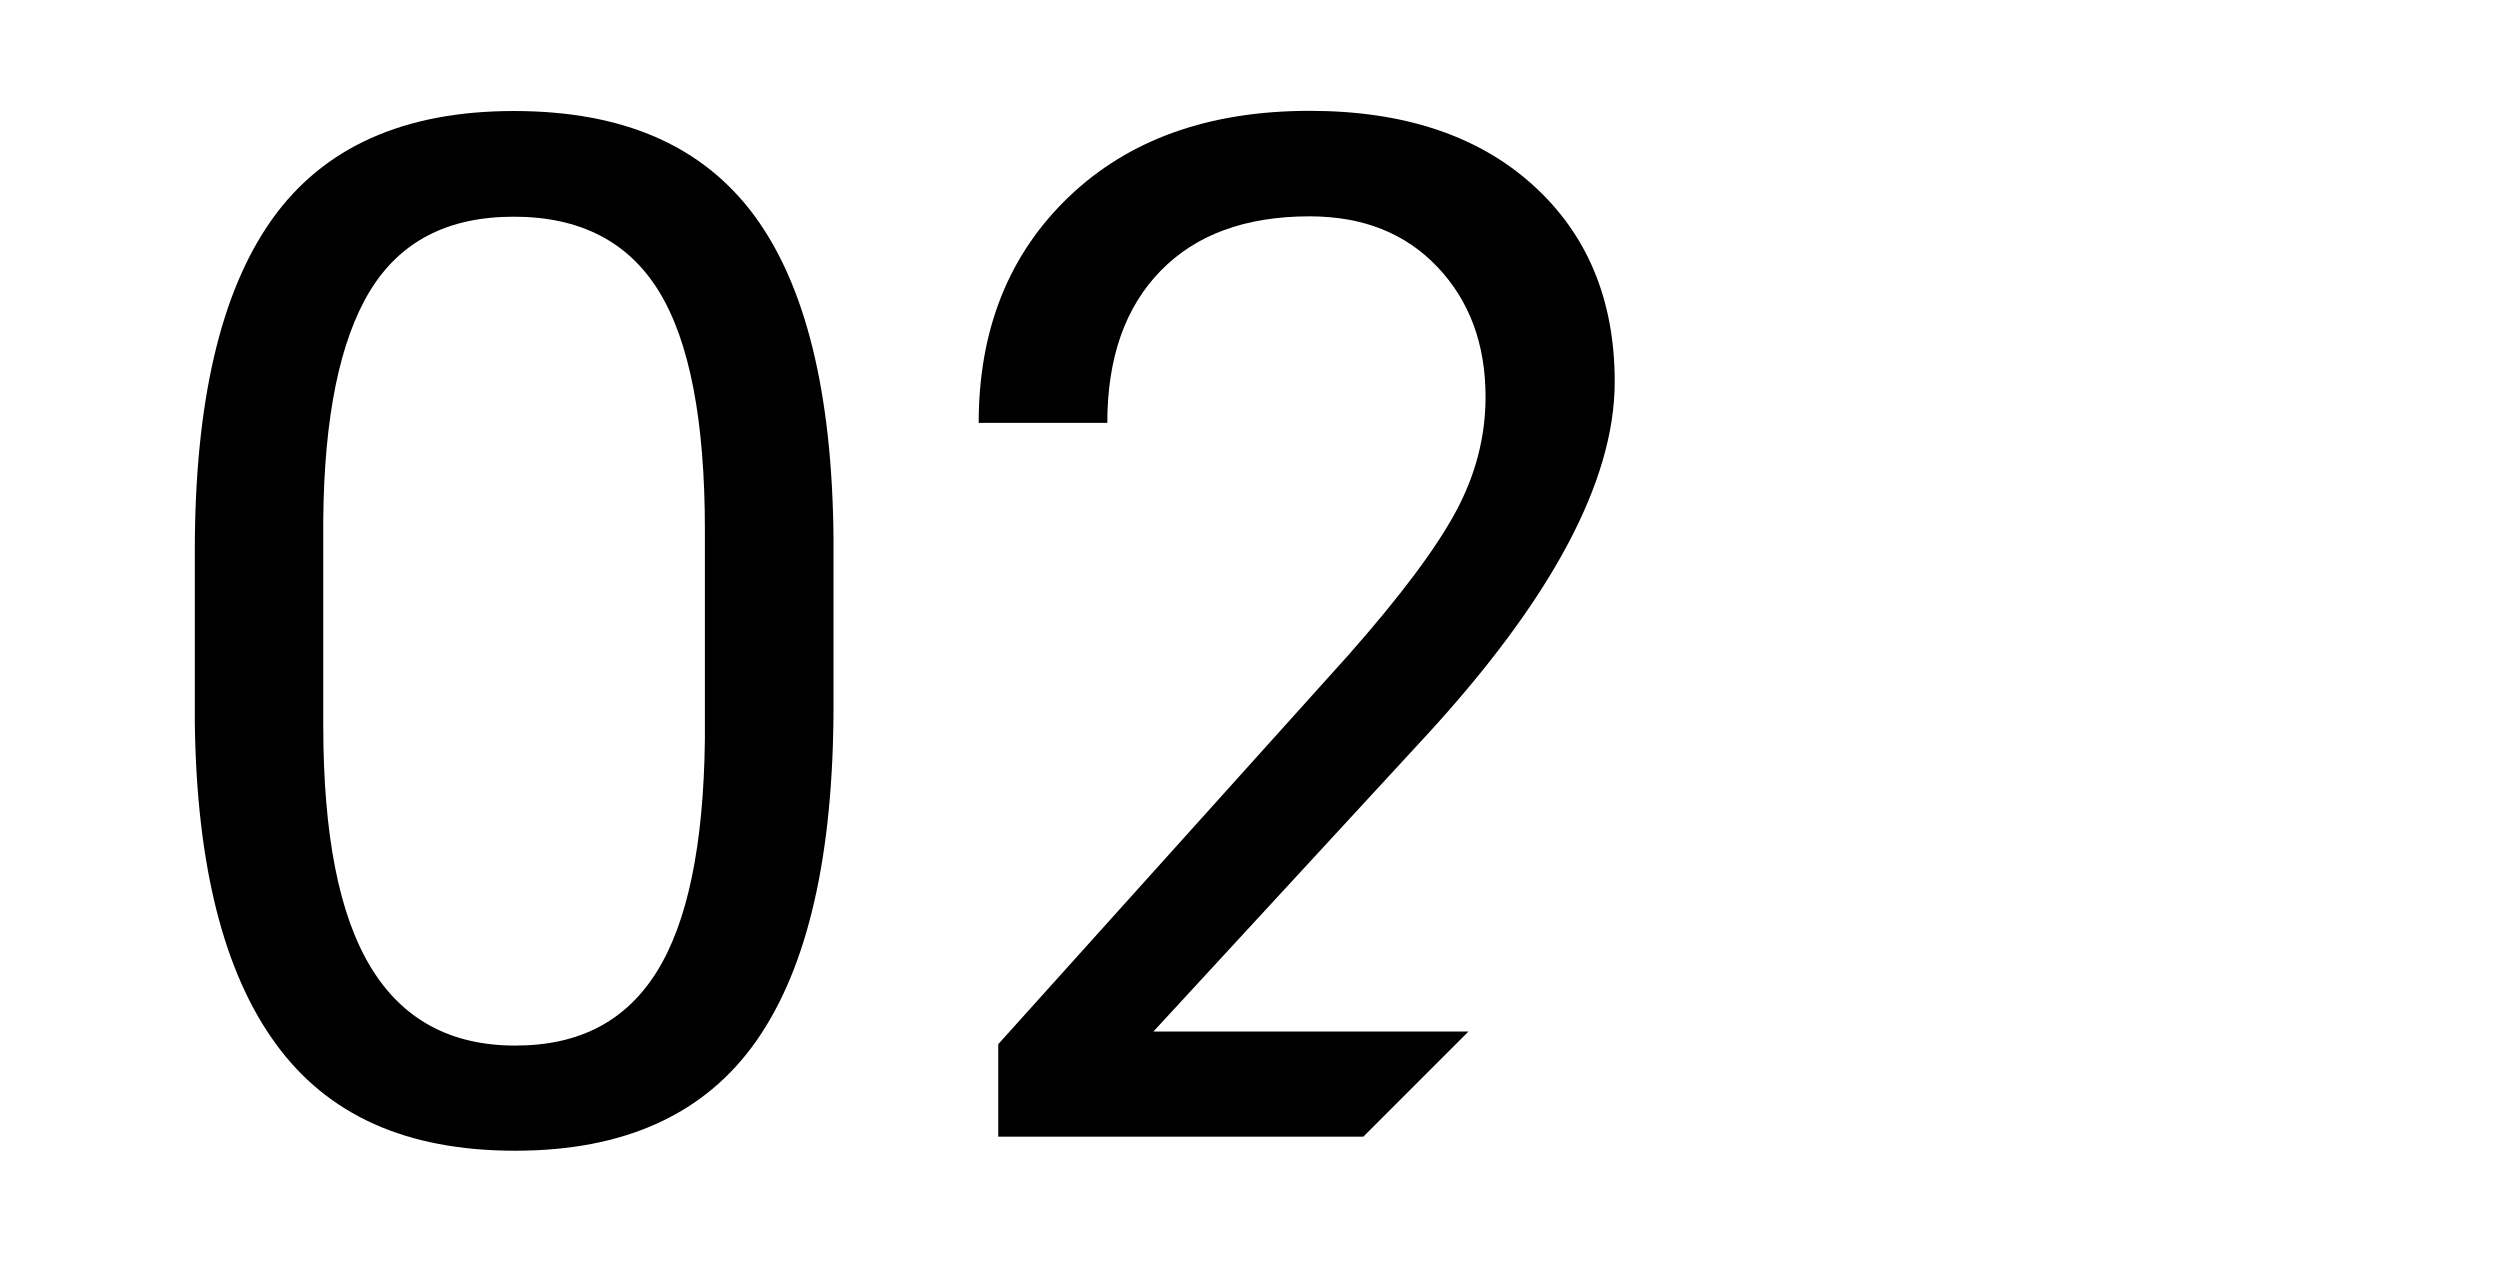 <?xml version="1.0" encoding="UTF-8"?><svg xmlns="http://www.w3.org/2000/svg" xmlns:xlink="http://www.w3.org/1999/xlink" viewBox="0 0 140.52 72.11"><defs><style>.e{fill:none;}.f{clip-path:url(#d);}</style><clipPath id="d"><polygon class="e" points="68.41 72.11 0 72.11 0 0 140.52 0 68.41 72.11"/></clipPath></defs><g id="a"/><g id="b"><g id="c"><g class="f"><g><path d="M46.85,39.64c0,8.46-1.45,14.75-4.34,18.87-2.89,4.12-7.41,6.17-13.55,6.17s-10.56-2.01-13.48-6.04c-2.92-4.02-4.43-10.03-4.53-18.03v-9.65c0-8.36,1.45-14.57,4.34-18.63s7.42-6.09,13.59-6.09,10.62,1.96,13.52,5.88c2.89,3.92,4.38,9.97,4.45,18.14v9.38Zm-7.23-9.88c0-6.12-.86-10.58-2.58-13.38-1.72-2.8-4.44-4.2-8.16-4.2s-6.39,1.39-8.09,4.18c-1.69,2.79-2.57,7.07-2.62,12.85v11.56c0,6.15,.89,10.68,2.68,13.61,1.78,2.93,4.49,4.39,8.11,4.39s6.22-1.38,7.95-4.14c1.73-2.76,2.64-7.11,2.71-13.05v-11.84Z"/><path d="M93.38,63.89H56.11v-5.2l19.69-21.88c2.92-3.31,4.93-6,6.04-8.07,1.11-2.07,1.66-4.21,1.66-6.43,0-2.97-.9-5.4-2.7-7.3-1.8-1.9-4.19-2.85-7.19-2.85-3.59,0-6.39,1.02-8.38,3.07-1.99,2.04-2.99,4.89-2.99,8.54h-7.23c0-5.23,1.69-9.47,5.06-12.7,3.37-3.23,7.88-4.84,13.54-4.84,5.29,0,9.47,1.39,12.54,4.16,3.07,2.77,4.61,6.46,4.61,11.07,0,5.6-3.57,12.27-10.7,20l-15.23,16.52h28.55v5.9Z"/></g></g></g></g></svg>